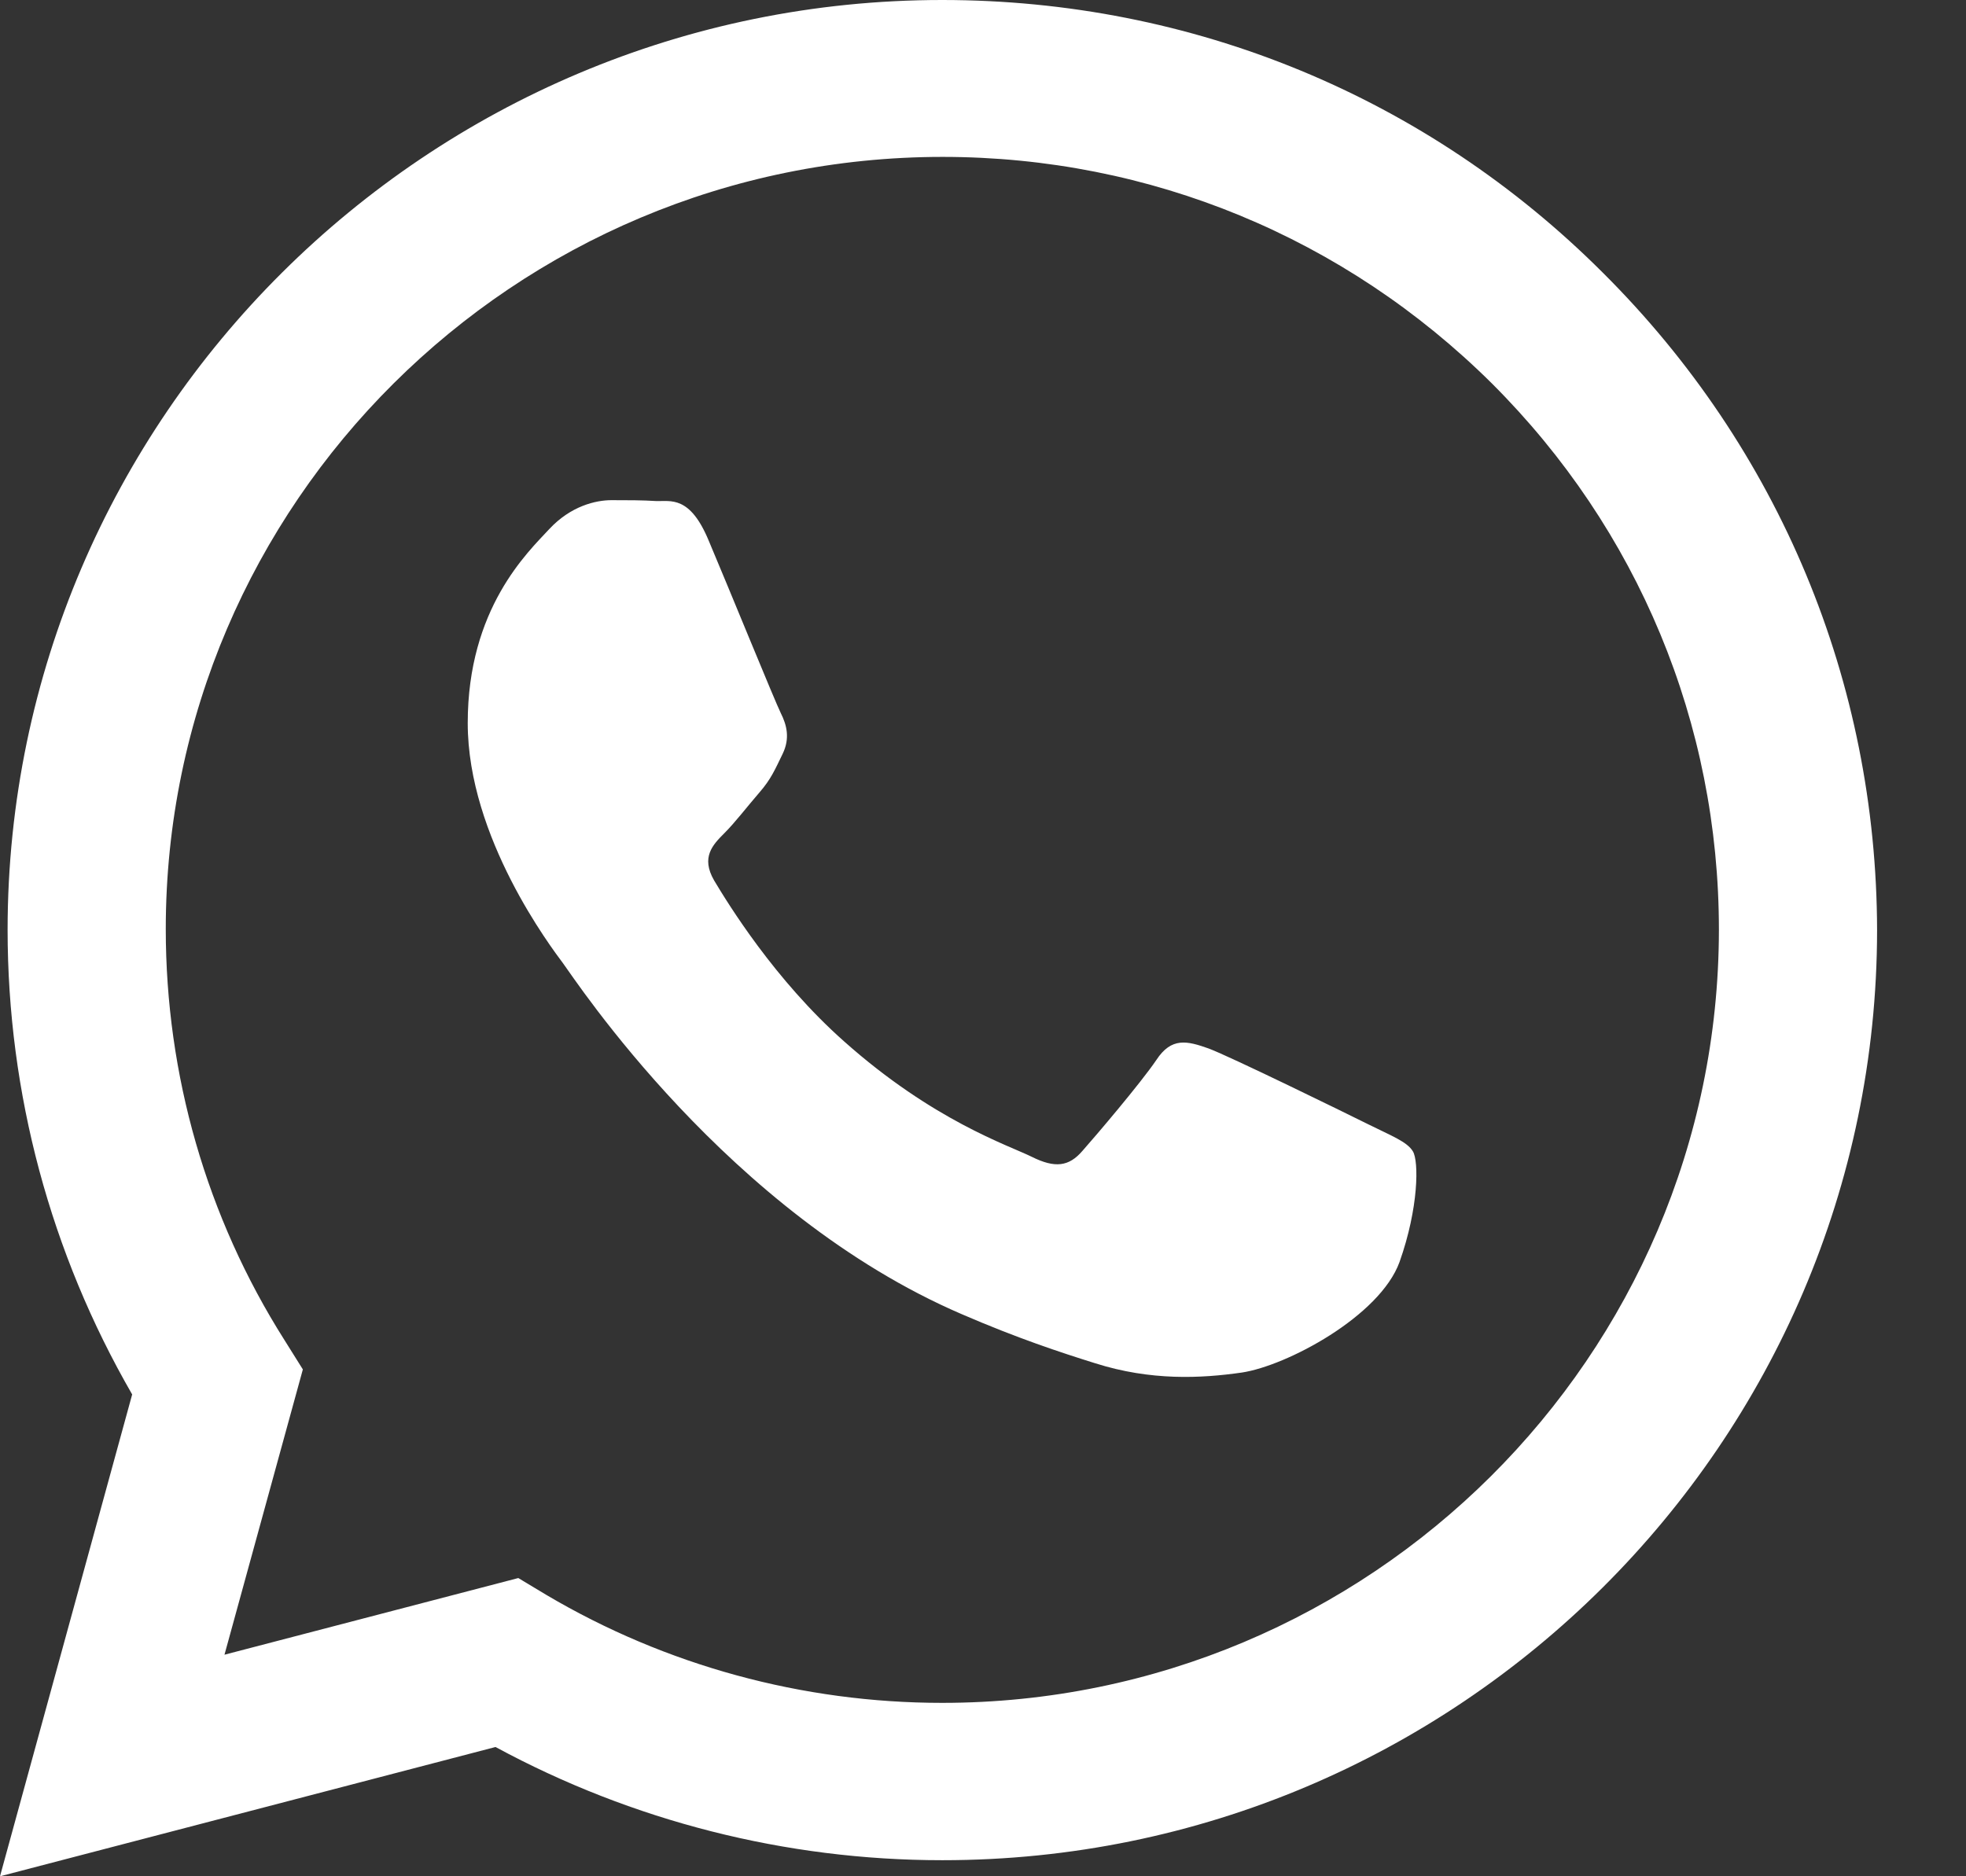 <svg width="22" height="21" viewBox="0 0 22 21" fill="none" xmlns="http://www.w3.org/2000/svg">
<rect x="0" y="0" width="22" height="21" fill="#333333" stroke="none"/>
<path fill-rule="evenodd" clip-rule="evenodd" d="M17.937 3.053C15.967 1.083 13.34 0 10.543 0C4.783 0 0.09 4.67 0.085 10.403C0.085 12.239 0.566 14.025 1.479 15.607L0 21L5.545 19.553C7.074 20.381 8.793 20.82 10.543 20.82H10.548C16.308 20.82 21 16.15 21.005 10.413C21 7.634 19.912 5.019 17.937 3.053ZM10.543 19.059C8.979 19.059 7.449 18.64 6.116 17.852L5.8 17.662L2.512 18.52L3.389 15.327L3.183 14.998C2.311 13.621 1.855 12.029 1.855 10.398C1.855 5.638 5.755 1.756 10.548 1.756C12.869 1.756 15.049 2.659 16.694 4.291C18.333 5.927 19.235 8.098 19.235 10.408C19.23 15.182 15.33 19.059 10.543 19.059ZM15.31 12.583C15.049 12.453 13.766 11.825 13.525 11.735C13.285 11.65 13.109 11.605 12.939 11.865C12.763 12.124 12.262 12.713 12.112 12.882C11.961 13.057 11.806 13.077 11.545 12.947C11.284 12.818 10.442 12.543 9.445 11.655C8.668 10.966 8.146 10.113 7.991 9.854C7.841 9.594 7.976 9.455 8.106 9.325C8.222 9.21 8.367 9.021 8.497 8.871C8.628 8.721 8.673 8.612 8.758 8.437C8.843 8.262 8.803 8.113 8.738 7.983C8.673 7.853 8.151 6.571 7.931 6.052C7.72 5.543 7.505 5.613 7.344 5.608C7.194 5.598 7.018 5.598 6.843 5.598C6.667 5.598 6.387 5.663 6.146 5.922C5.905 6.182 5.234 6.81 5.234 8.093C5.234 9.375 6.171 10.607 6.301 10.782C6.432 10.957 8.141 13.581 10.763 14.709C11.385 14.978 11.871 15.138 12.252 15.257C12.879 15.457 13.445 15.427 13.896 15.362C14.398 15.287 15.44 14.733 15.661 14.125C15.877 13.516 15.877 12.997 15.811 12.887C15.746 12.778 15.571 12.713 15.31 12.583Z" fill="white"/>
</svg>

